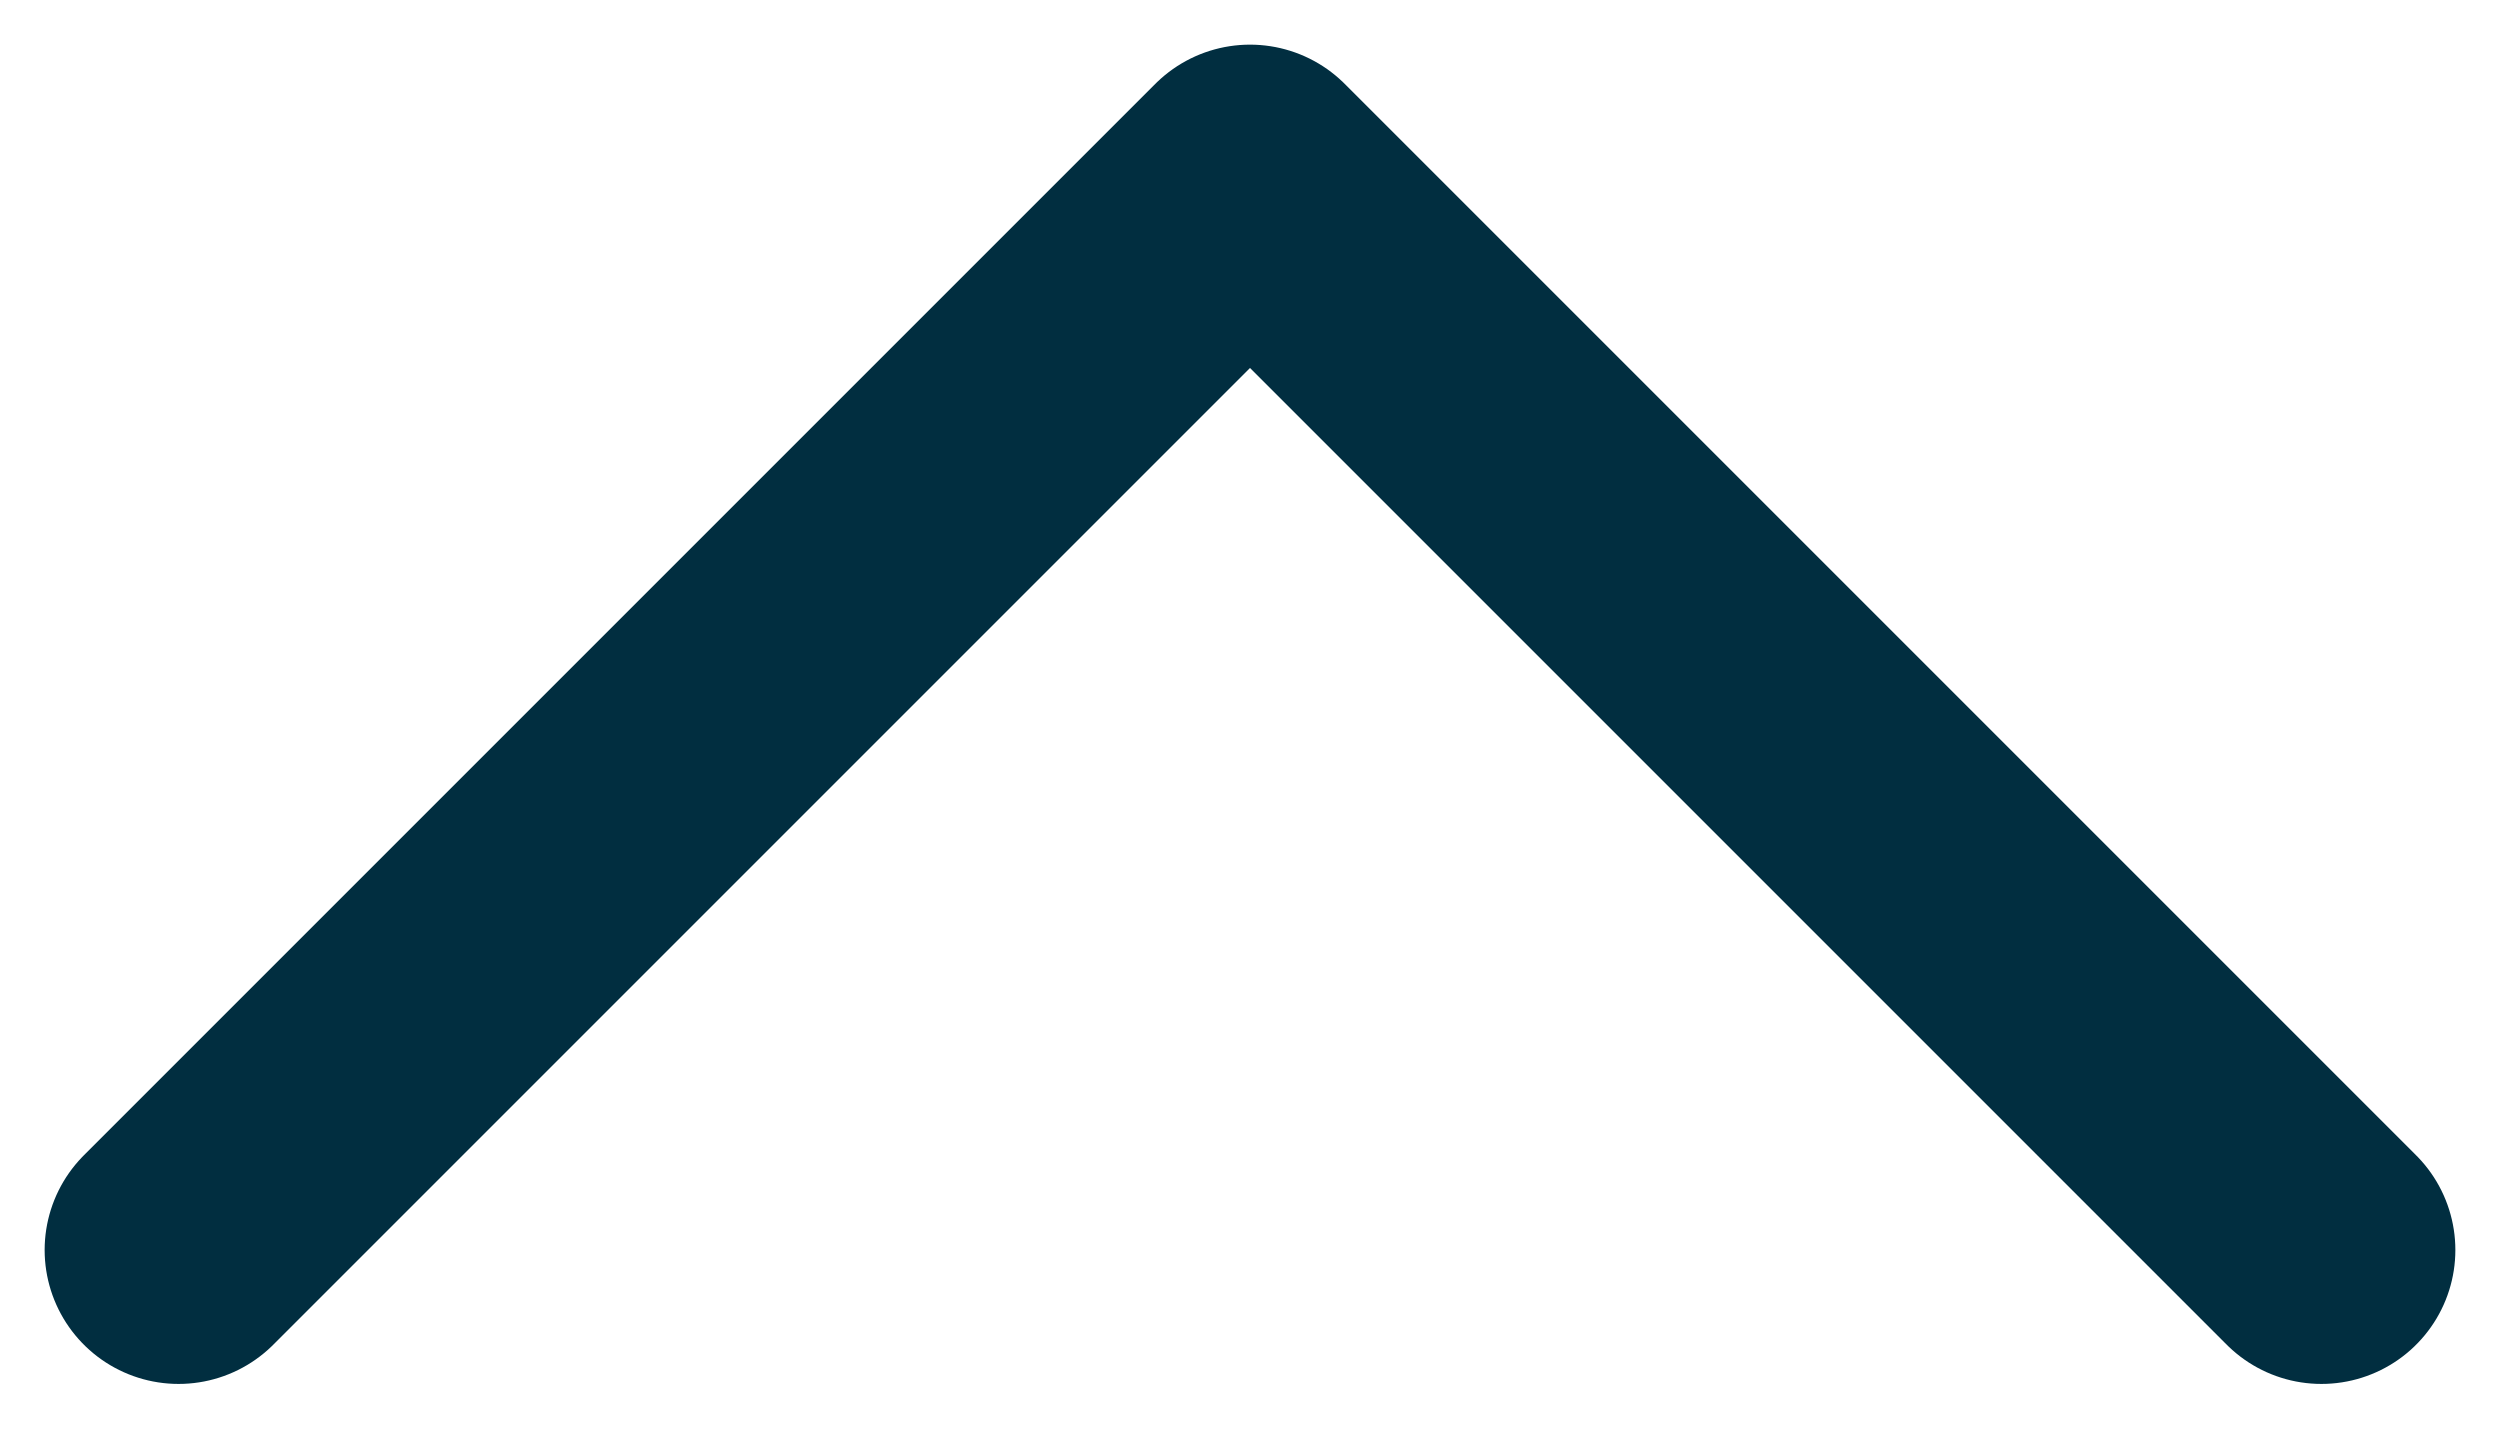 <svg width="14" height="8" viewBox="0 0 14 8" fill="none" xmlns="http://www.w3.org/2000/svg">
<path d="M13 7L7 1L1 7" stroke="#012E40" stroke-width="1.5" stroke-linecap="round" stroke-linejoin="round"/>
</svg>
